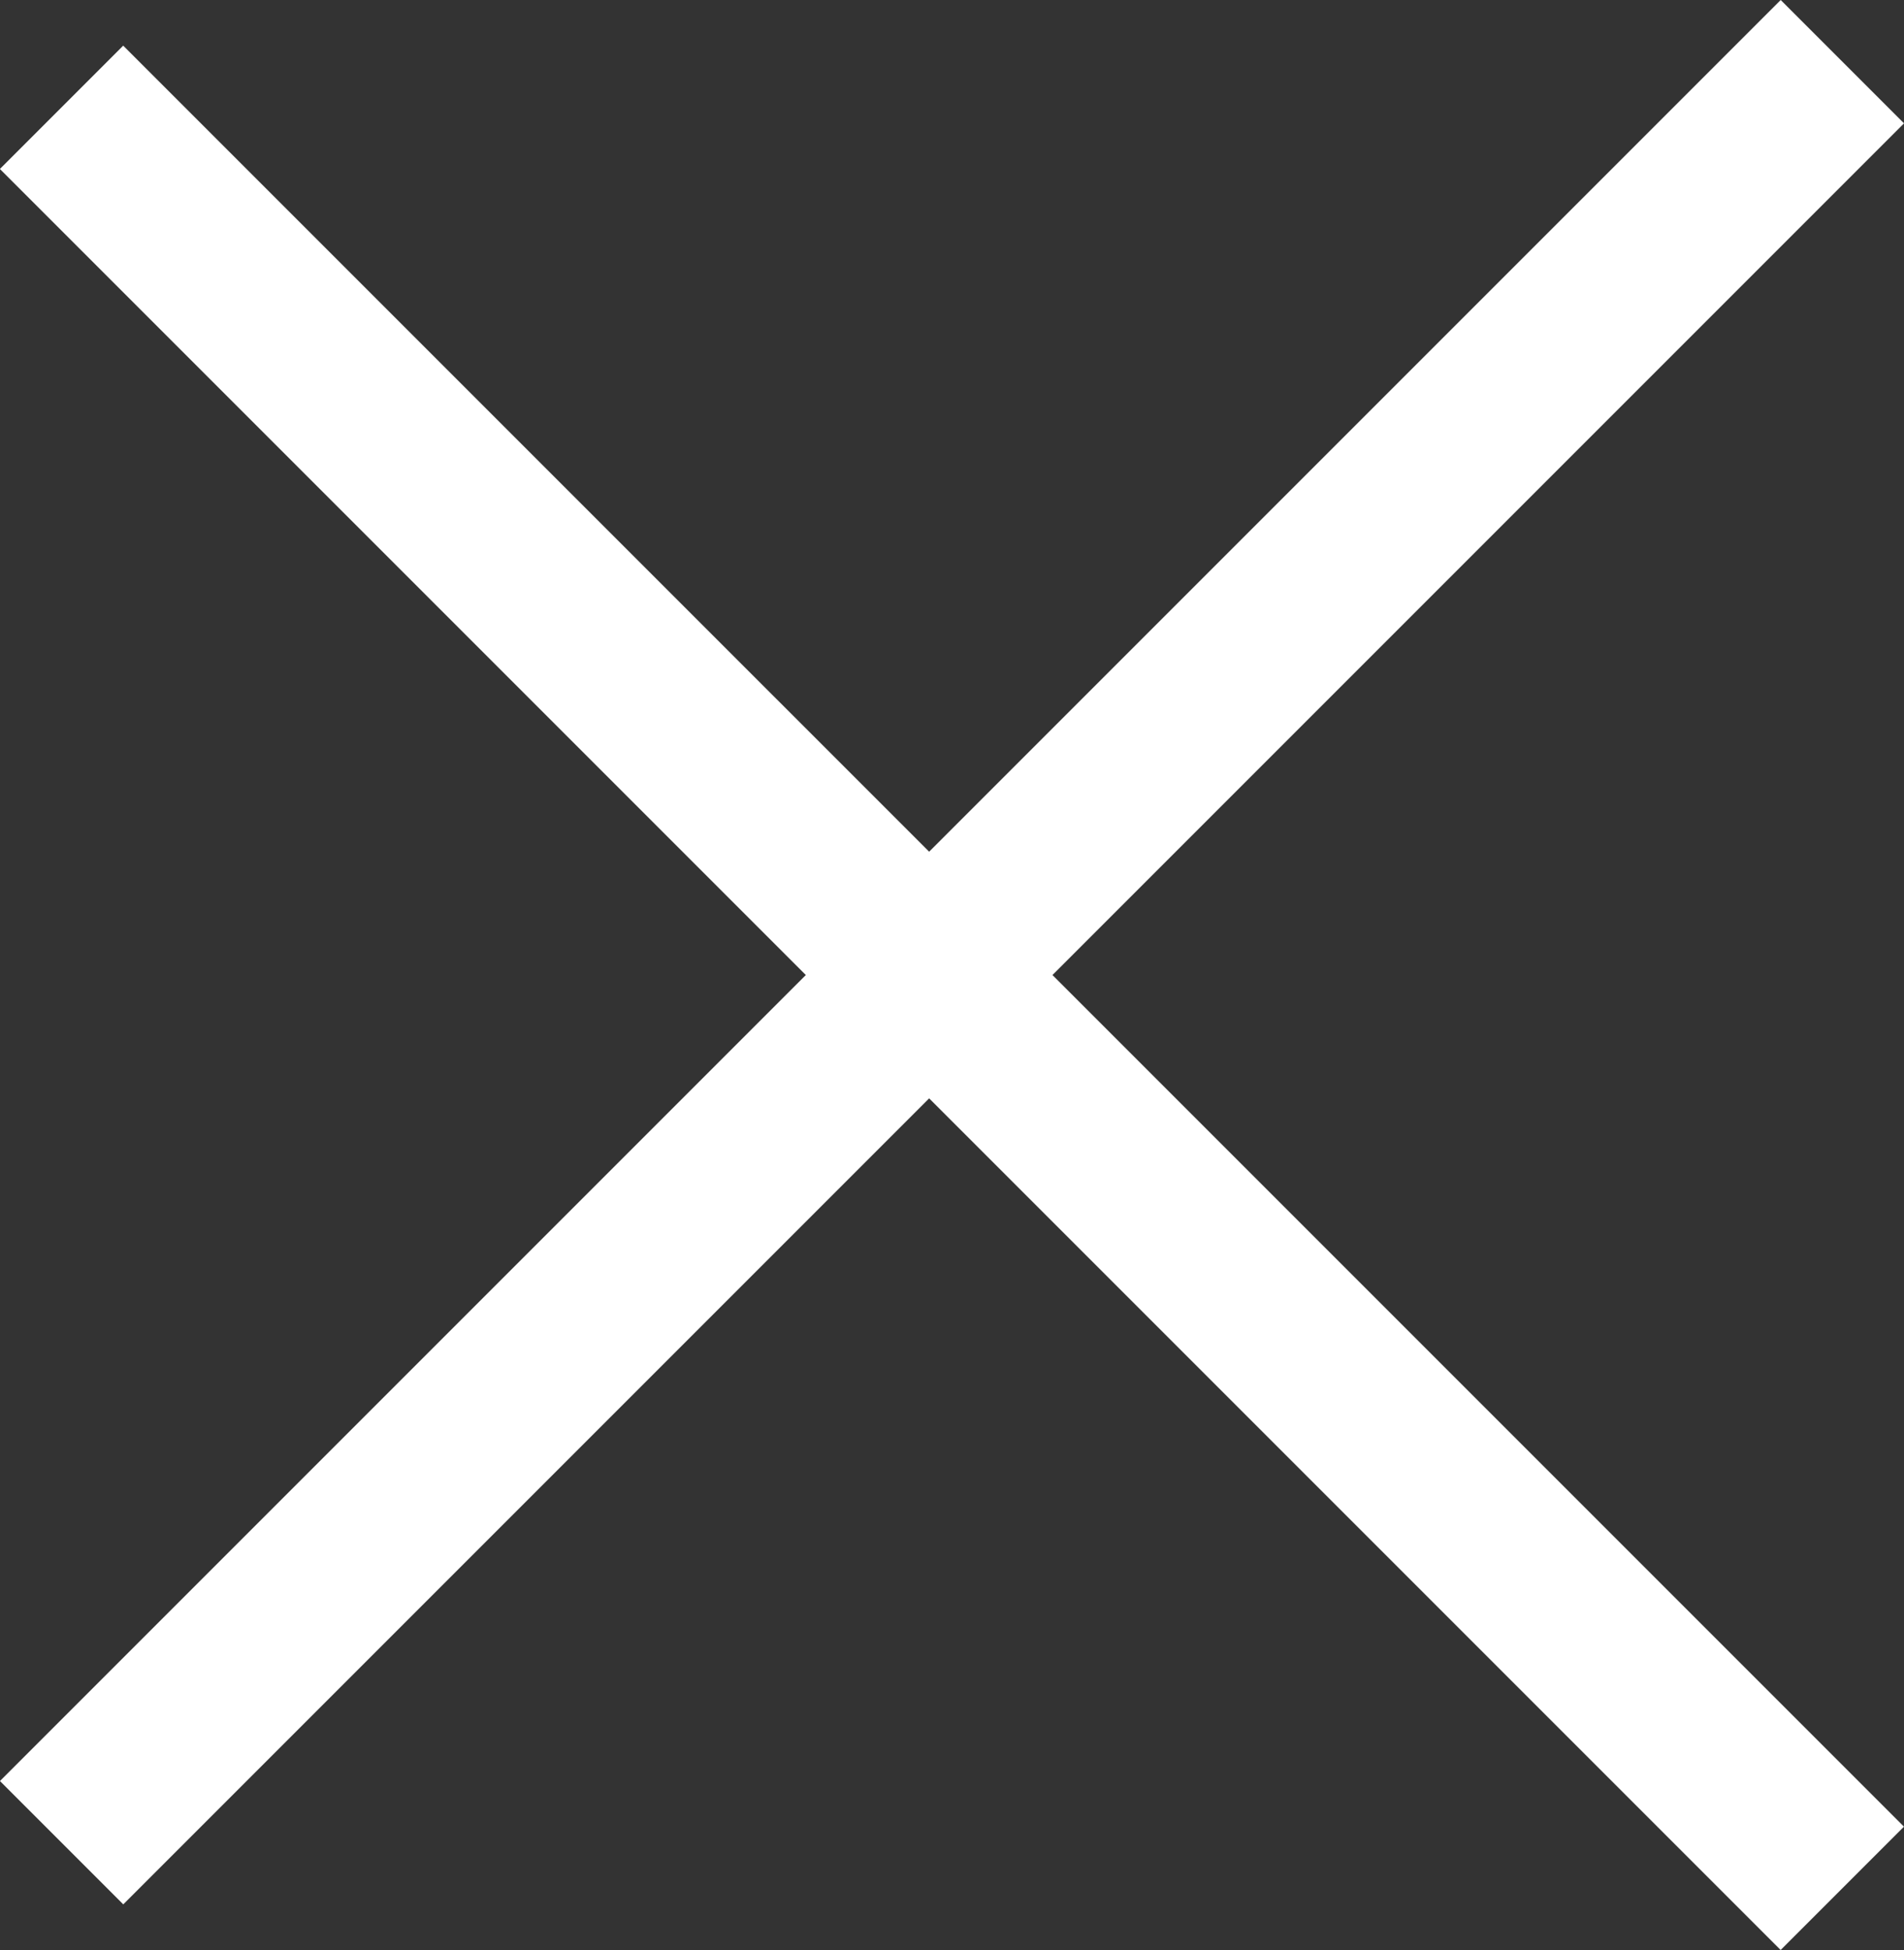 <svg xmlns="http://www.w3.org/2000/svg" width="21.834" height="22.358" viewBox="0 0 21.834 22.358">
  <rect x="0" y="0" width="21.834" height="22.358" fill="#333333" stroke="none"/>
  <g id="Group_126" data-name="Group 126" transform="translate(-2841.29 -4193.192) rotate(45)">
    <line id="Line_21" data-name="Line 21" y2="28.879" transform="translate(4989.569 941.5)" fill="none" stroke="#fff" stroke-width="2"/>
    <line id="Line_22" data-name="Line 22" y2="28.879" transform="translate(5004.378 956.31) rotate(90)" fill="none" stroke="#fff" stroke-width="2"/>
  </g>
</svg>

